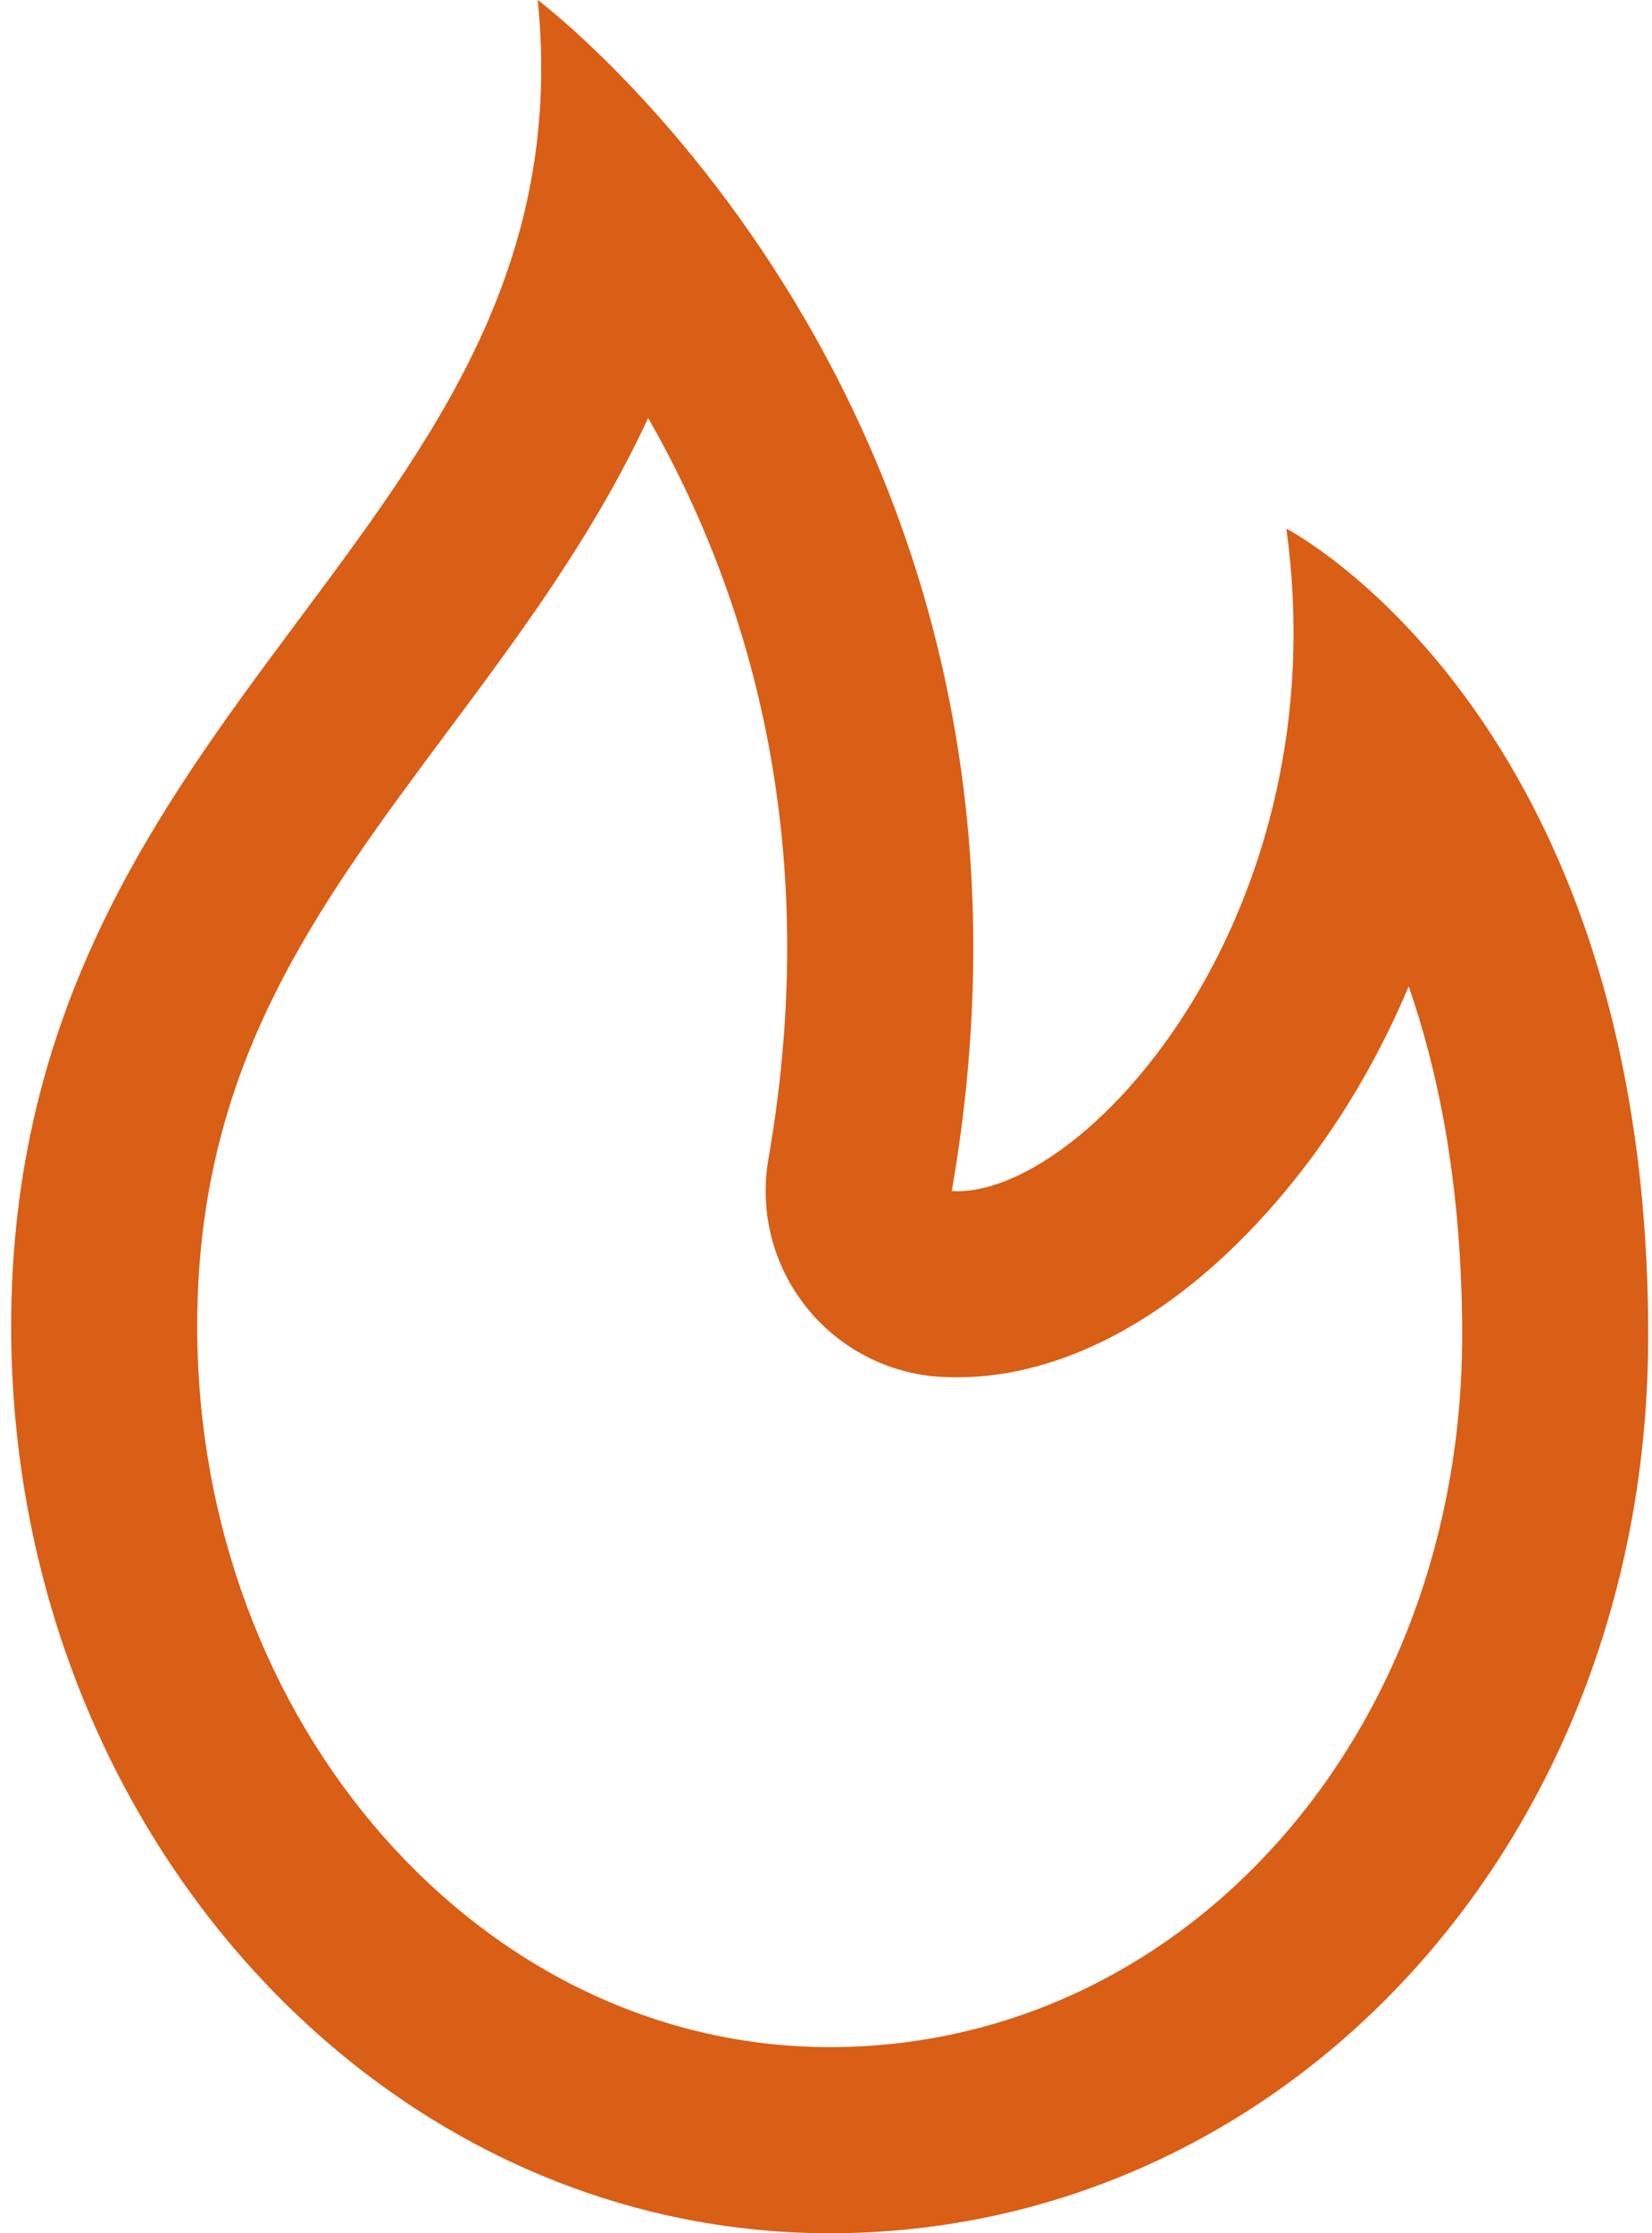 <?xml version="1.0" encoding="UTF-8"?>
<svg width="37px" height="50px" viewBox="0 0 37 50" version="1.1" xmlns="http://www.w3.org/2000/svg" xmlns:xlink="http://www.w3.org/1999/xlink">
    <title>flame</title>
    <g stroke="none" stroke-width="1" fill="none" fill-rule="evenodd">
        <g transform="translate(-1249, -20390)">
            <g transform="translate(-100, 17389)">
                <g transform="translate(201, 2108)">
                    <g transform="translate(0, 808)">
                        <g transform="translate(1071, 0)">
                            <g transform="translate(71, 85)">
                                <rect fill-opacity="0" fill="#FFFFFF" x="0" y="0" width="50" height="50"></rect>
                                <path d="M18.044,0 C19.24,11.938 6.25,15.508 6.25,29.694 C6.25,40.908 14.458,50 24.583,50 C34.708,50 42.915,41.327 42.915,29.898 C42.915,16.019 34.81,11.835 34.81,11.835 C35.992,20.394 30.415,26.671 27.435,26.671 C27.394,26.671 27.356,26.669 27.317,26.667 C30.356,9.219 18.044,0 18.044,0 M20.517,9.358 C22.688,13.152 24.475,18.706 23.21,25.952 C23.008,27.123 23.312,28.323 24.05,29.254 C24.788,30.185 25.887,30.758 27.073,30.827 C27.194,30.833 27.312,30.837 27.435,30.837 C29.837,30.837 32.358,29.465 34.529,26.971 C35.781,25.538 36.794,23.881 37.55,22.085 C38.252,24.1 38.748,26.669 38.748,29.898 C38.748,38.833 32.527,45.833 24.583,45.833 C16.773,45.833 10.417,38.592 10.417,29.694 C10.417,23.902 13.025,20.402 16.044,16.35 C17.621,14.235 19.3,11.981 20.517,9.358" fill="#D95E16"></path>
                            </g>
                        </g>
                    </g>
                </g>
            </g>
        </g>
    </g>
</svg>